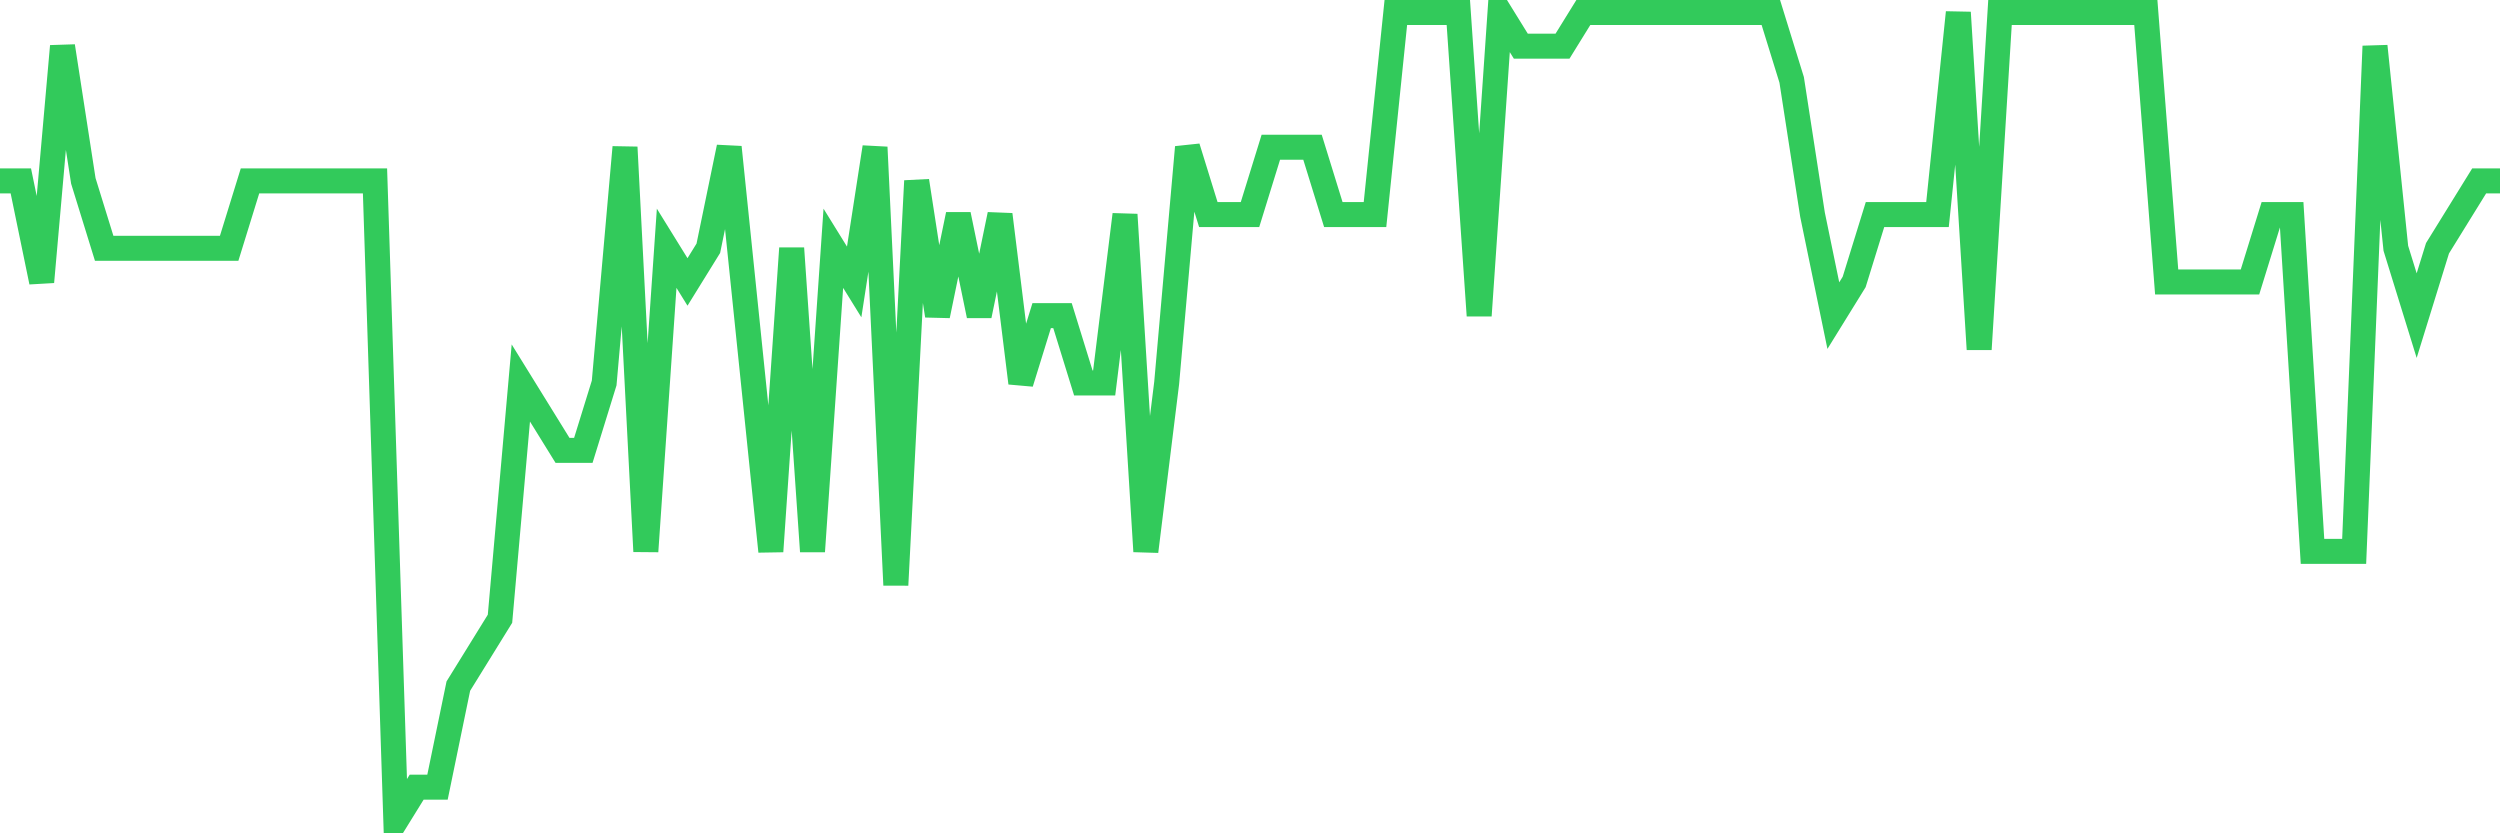 <svg
  xmlns="http://www.w3.org/2000/svg"
  xmlns:xlink="http://www.w3.org/1999/xlink"
  width="120"
  height="40"
  viewBox="0 0 120 40"
  preserveAspectRatio="none"
>
  <polyline
    points="0,8.683 1,8.683 2,13.533 3,2.217 4,8.683 5,11.917 6,11.917 7,11.917 8,11.917 9,11.917 10,11.917 11,11.917 12,8.683 13,8.683 14,8.683 15,8.683 16,8.683 17,8.683 18,8.683 19,39.4 20,37.783 21,37.783 22,32.933 23,31.317 24,29.7 25,18.383 26,20 27,21.617 28,21.617 29,18.383 30,7.067 31,26.467 32,11.917 33,13.533 34,11.917 35,7.067 36,16.767 37,26.467 38,11.917 39,26.467 40,11.917 41,13.533 42,7.067 43,28.083 44,8.683 45,15.15 46,10.3 47,15.15 48,10.3 49,18.383 50,15.15 51,15.15 52,18.383 53,18.383 54,10.3 55,26.467 56,18.383 57,7.067 58,10.3 59,10.3 60,10.3 61,7.067 62,7.067 63,7.067 64,10.3 65,10.3 66,10.3 67,0.6 68,0.6 69,0.6 70,0.6 71,15.15 72,0.6 73,2.217 74,2.217 75,2.217 76,0.6 77,0.6 78,0.6 79,0.6 80,0.6 81,0.6 82,0.6 83,0.6 84,0.6 85,0.6 86,3.833 87,10.3 88,15.15 89,13.533 90,10.3 91,10.3 92,10.3 93,10.3 94,0.6 95,16.767 96,0.6 97,0.6 98,0.6 99,0.6 100,0.6 101,0.6 102,0.6 103,0.6 104,13.533 105,13.533 106,13.533 107,13.533 108,13.533 109,10.3 110,10.3 111,26.467 112,26.467 113,26.467 114,2.217 115,11.917 116,15.15 117,11.917 118,10.3 119,8.683 120,8.683"
    fill="none"
    stroke="#32ca5b"
    stroke-width="1.2"
  >
  </polyline>
</svg>
